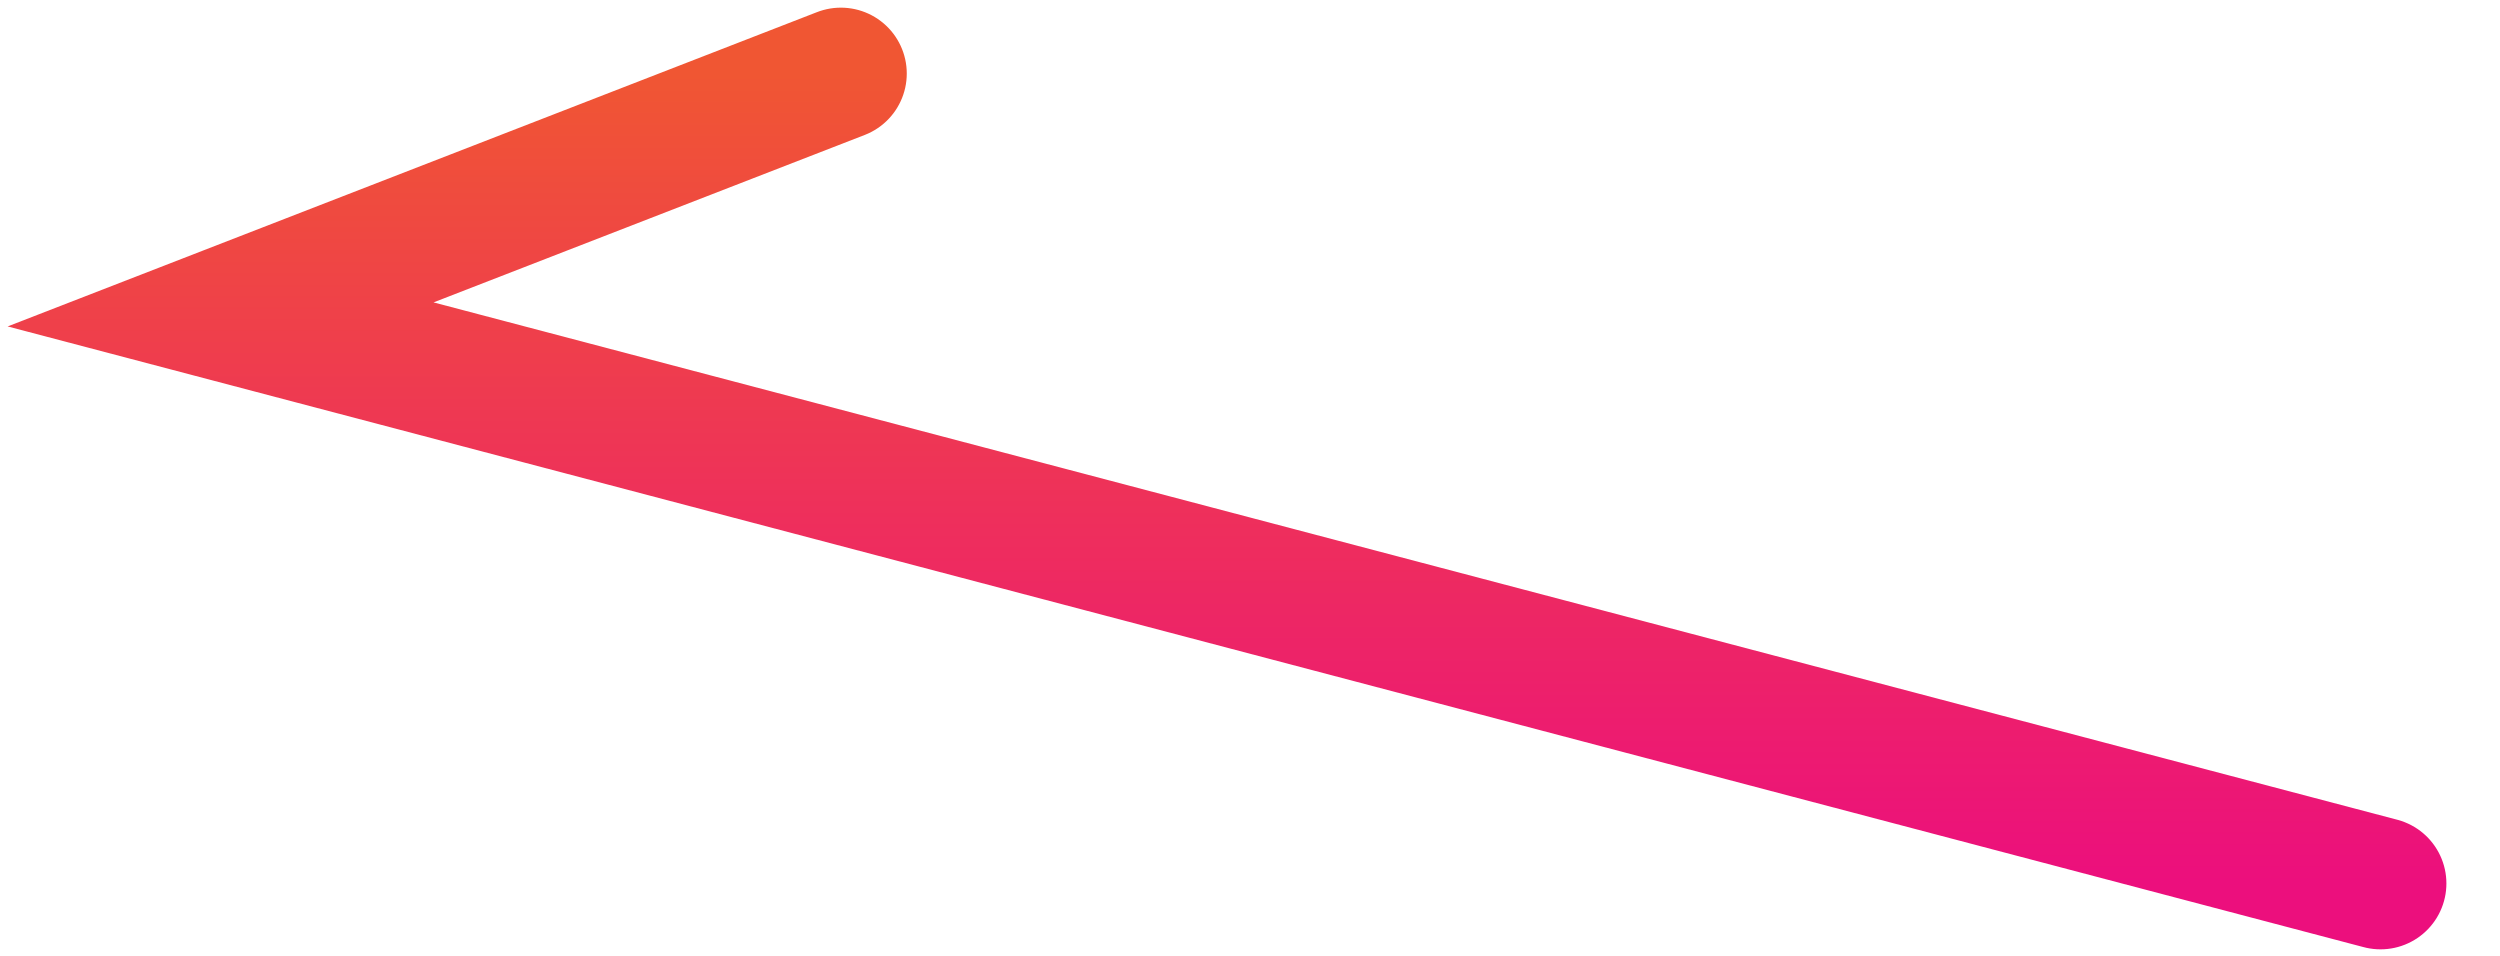 <?xml version="1.0" encoding="utf-8"?>
<svg xmlns="http://www.w3.org/2000/svg" fill="none" height="100%" overflow="visible" preserveAspectRatio="none" style="display: block;" viewBox="0 0 34 13" width="100%">
<path d="M32.375 12.015L3 4.276L11.436 1" id="Vector" stroke="url(#paint0_linear_0_2323)" stroke-linecap="round" stroke-width="1.792"/>
<defs>
<linearGradient gradientUnits="userSpaceOnUse" id="paint0_linear_0_2323" x1="17.687" x2="17.687" y1="1" y2="12.015">
<stop stop-color="#F05633"/>
<stop offset="1" stop-color="#EC0F7D"/>
</linearGradient>
</defs>
</svg>